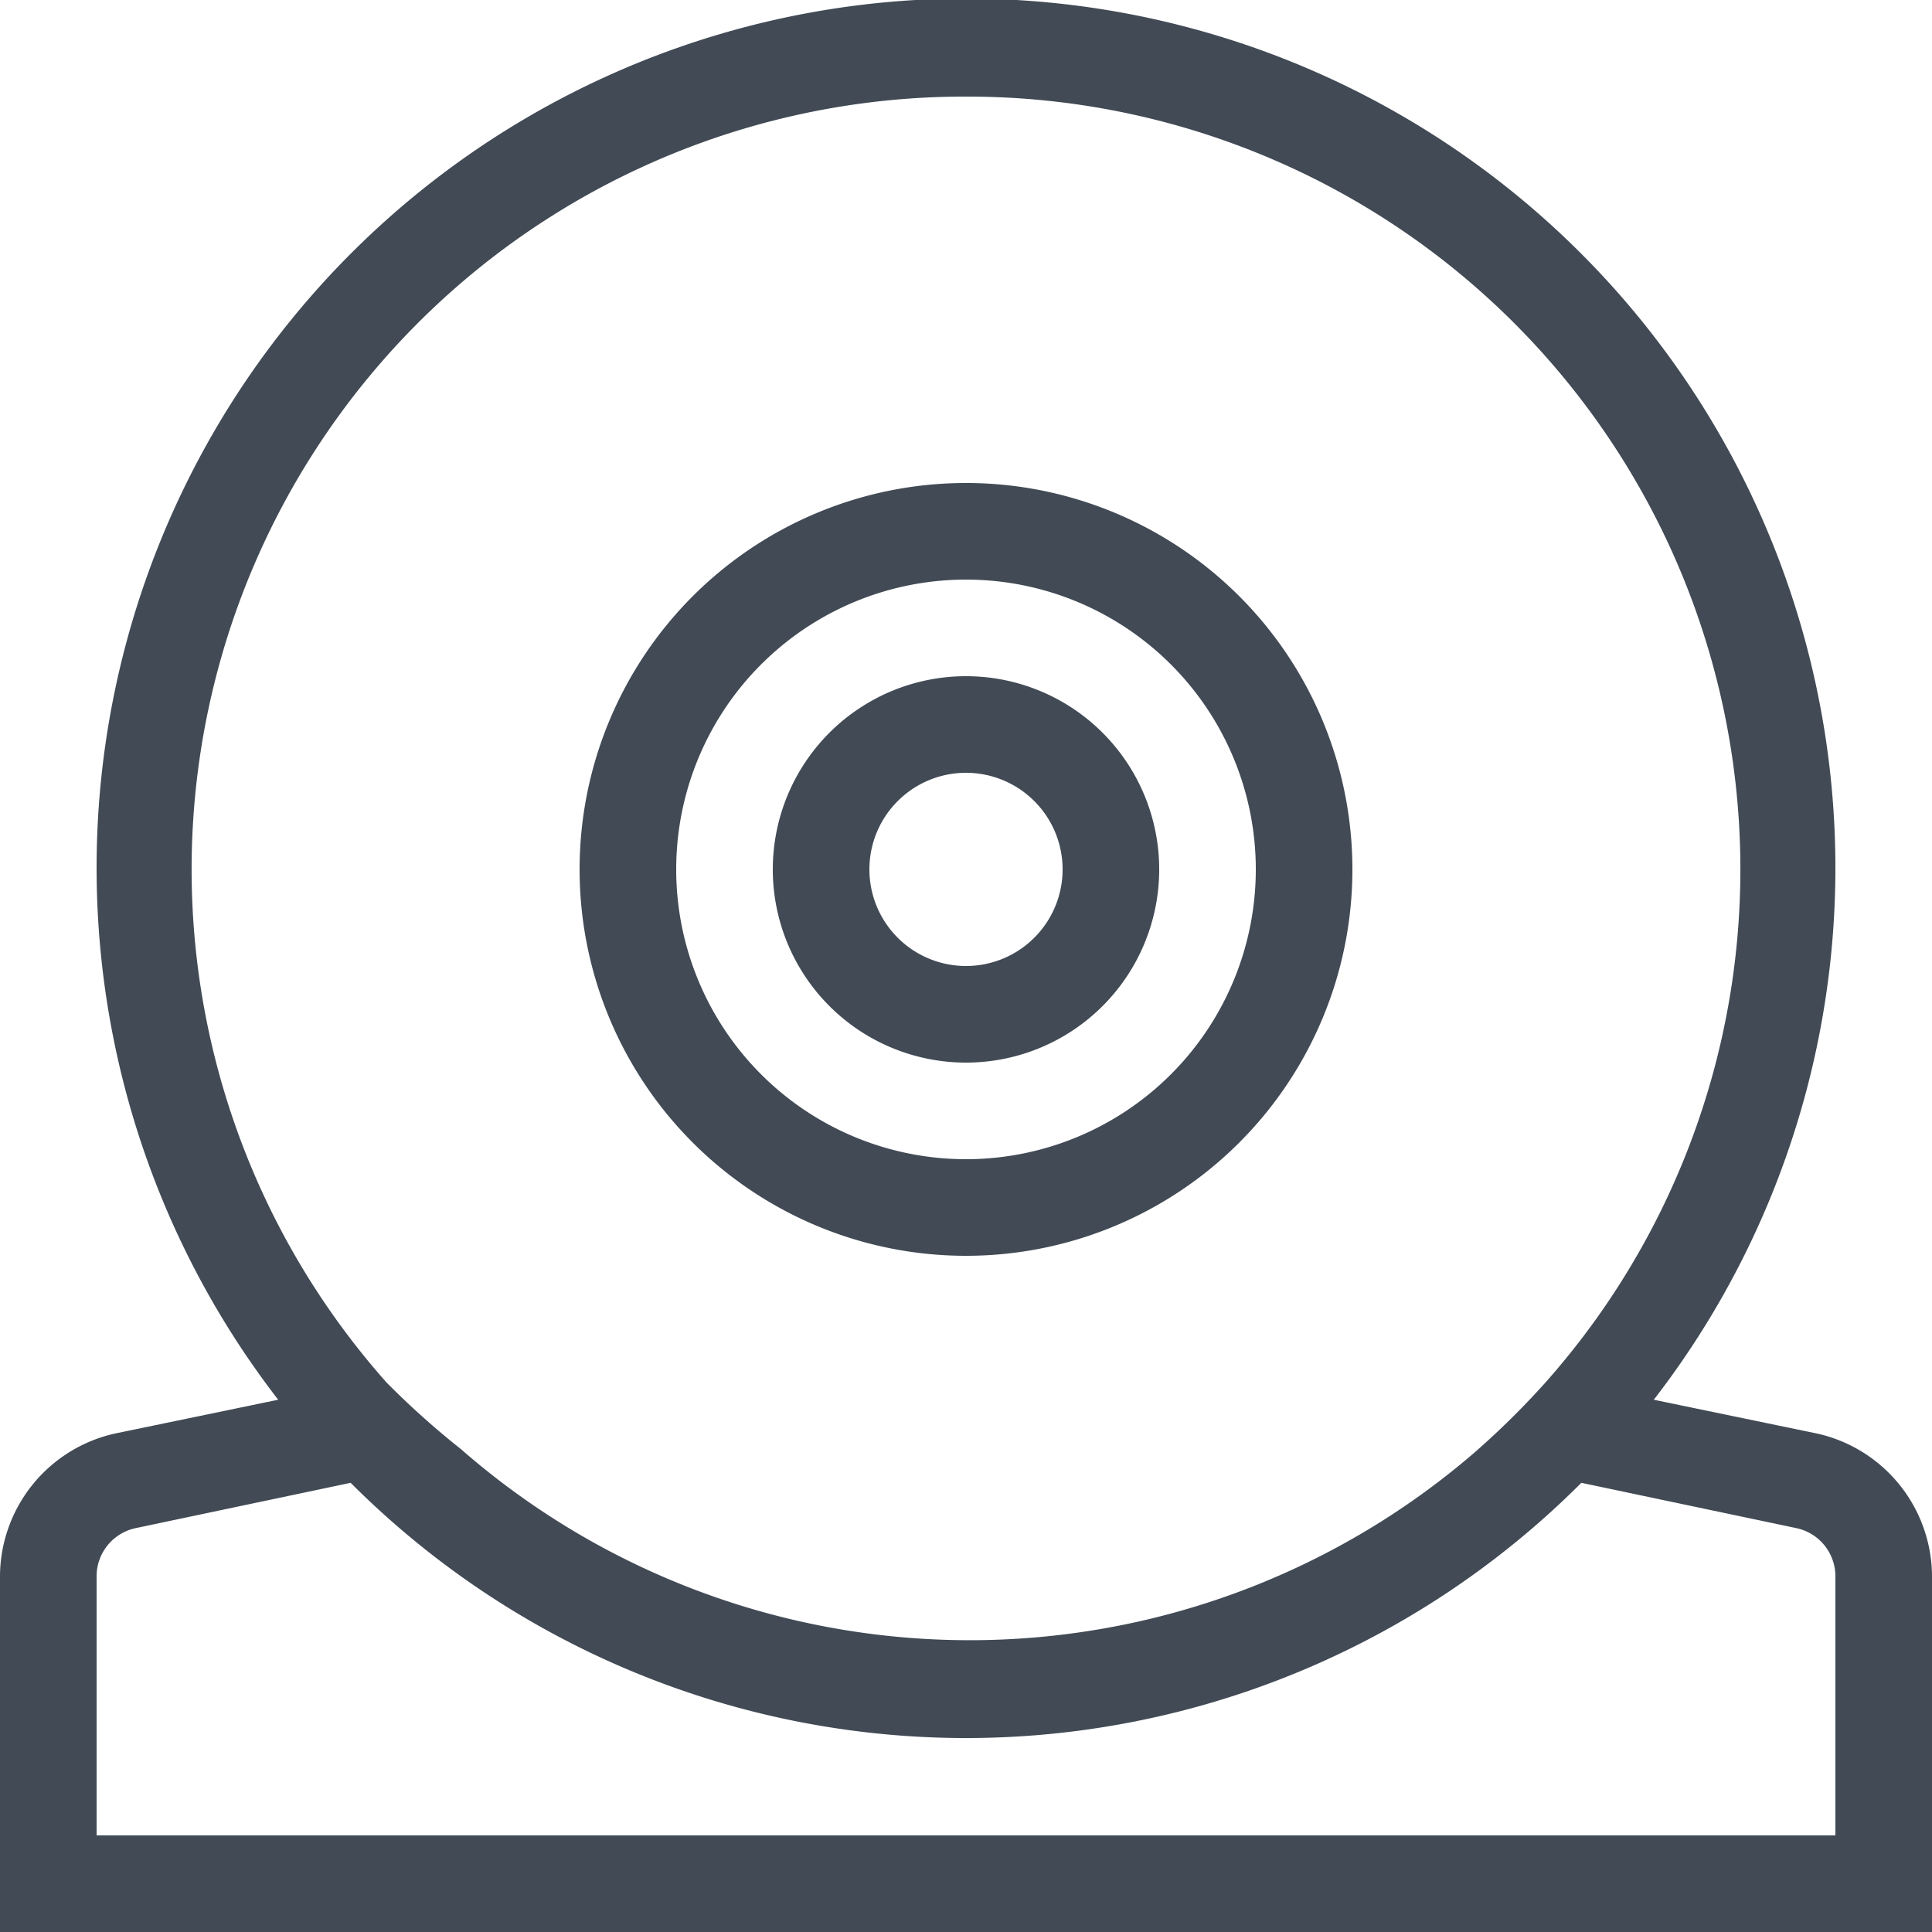 <?xml version="1.0" encoding="UTF-8"?> <svg xmlns="http://www.w3.org/2000/svg" viewBox="0 0 20 20"><defs><style>.cls-1{fill:#414a55;}</style></defs><title>Webcam</title><g id="Layer_2" data-name="Layer 2"><g id="Layer_1-2" data-name="Layer 1"><path class="cls-1" d="M18.81,14.84l-1.69-.35a9,9,0,1,0-14.24,0l-1.69.35A1.52,1.52,0,0,0,0,16.31V20H20V16.31A1.52,1.52,0,0,0,18.81,14.84ZM10,1a8,8,0,0,1,6,13.31,8.5,8.5,0,0,1-.74.73A8,8,0,0,1,4.77,15,8.5,8.5,0,0,1,4,14.31,8,8,0,0,1,10,1Zm9,18H1V16.31a.51.51,0,0,1,.4-.49l2.23-.47a9,9,0,0,0,12.74,0l2.23.47a.51.51,0,0,1,.4.49Z"></path><path class="cls-1" d="M10,13a4,4,0,1,1,4-4A4,4,0,0,1,10,13Zm0-7a3,3,0,1,0,3,3A3,3,0,0,0,10,6Z"></path><path class="cls-1" d="M10,11a2,2,0,1,1,2-2A2,2,0,0,1,10,11Zm0-3a1,1,0,1,0,1,1A1,1,0,0,0,10,8Z"></path></g></g></svg> 